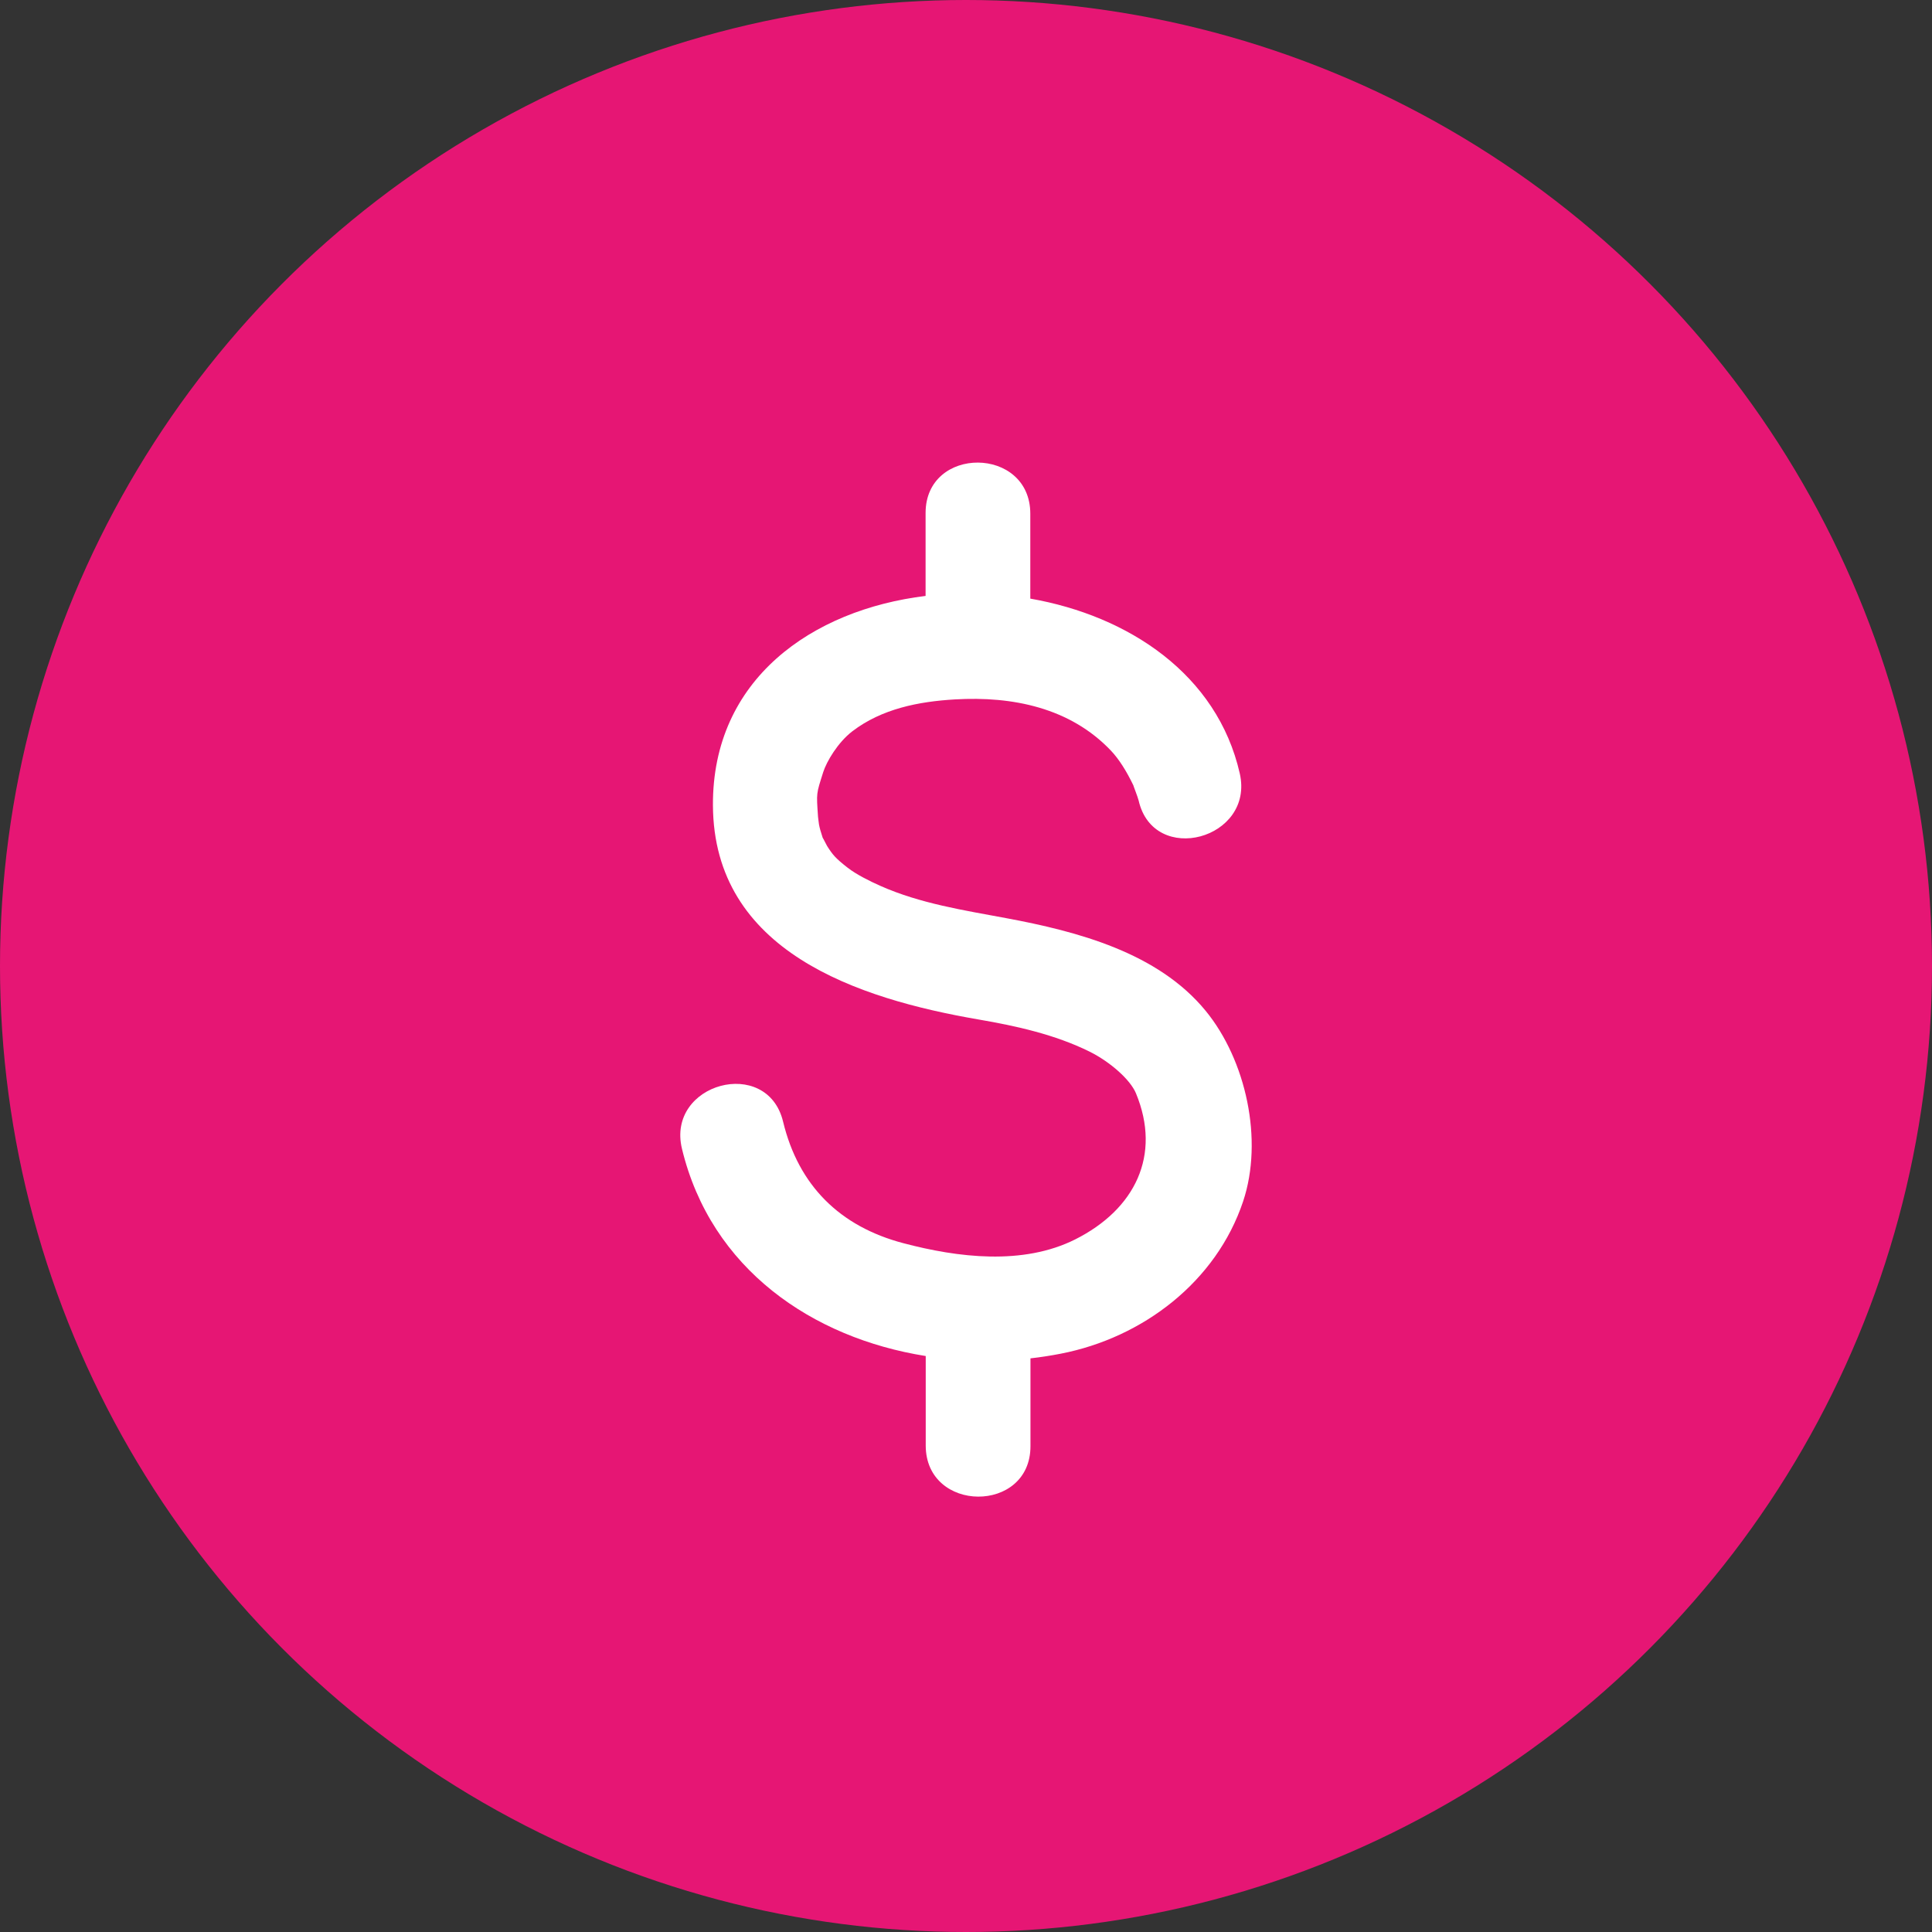 <svg width="71" height="71" viewBox="0 0 71 71" fill="none" xmlns="http://www.w3.org/2000/svg">
<rect x="0" y="0" width="71" height="71" fill="#333333" stroke="none"/>
<circle cx="35.5" cy="35.5" r="35.5" fill="#E61674"/>
<path d="M34.02 49.836V53.121C34.02 55.611 37.869 55.633 37.869 53.149V49.919C38.243 49.877 38.611 49.819 38.979 49.748C42.003 49.161 44.697 47.102 45.684 44.15C46.437 41.892 45.791 38.959 44.307 37.147C42.55 35.002 39.584 34.228 36.984 33.743C35.422 33.451 33.817 33.206 32.355 32.556C31.956 32.38 31.464 32.132 31.153 31.89C30.697 31.535 30.595 31.405 30.395 31.089C30.37 31.05 30.26 30.822 30.233 30.786C30.202 30.695 30.175 30.601 30.147 30.508C30.128 30.439 30.111 30.37 30.098 30.301C30.095 30.268 30.067 30.081 30.062 30.018C30.002 29.114 29.993 29.2 30.254 28.371C30.375 27.994 30.782 27.291 31.321 26.876C32.404 26.047 33.762 25.78 35.093 25.703C37.209 25.579 39.326 26.008 40.827 27.586C41.126 27.903 41.393 28.329 41.649 28.858C41.649 28.878 41.811 29.282 41.844 29.417C42.396 31.843 46.113 30.838 45.56 28.42C44.73 24.78 41.473 22.629 37.863 21.999V18.879C37.863 16.389 34.015 16.367 34.015 18.851V21.9C29.848 22.409 26.178 24.956 26.2 29.593C26.225 34.958 31.502 36.698 35.964 37.466C37.347 37.703 38.773 38.02 40.038 38.645C40.799 39.022 41.539 39.68 41.745 40.176C42.69 42.456 41.712 44.441 39.516 45.546C37.591 46.512 35.197 46.215 33.196 45.686C30.865 45.072 29.345 43.569 28.778 41.22C28.195 38.802 24.479 39.804 25.062 42.217C26.128 46.639 29.859 49.172 34.018 49.833L34.02 49.836Z" fill="white"/>
</svg>
